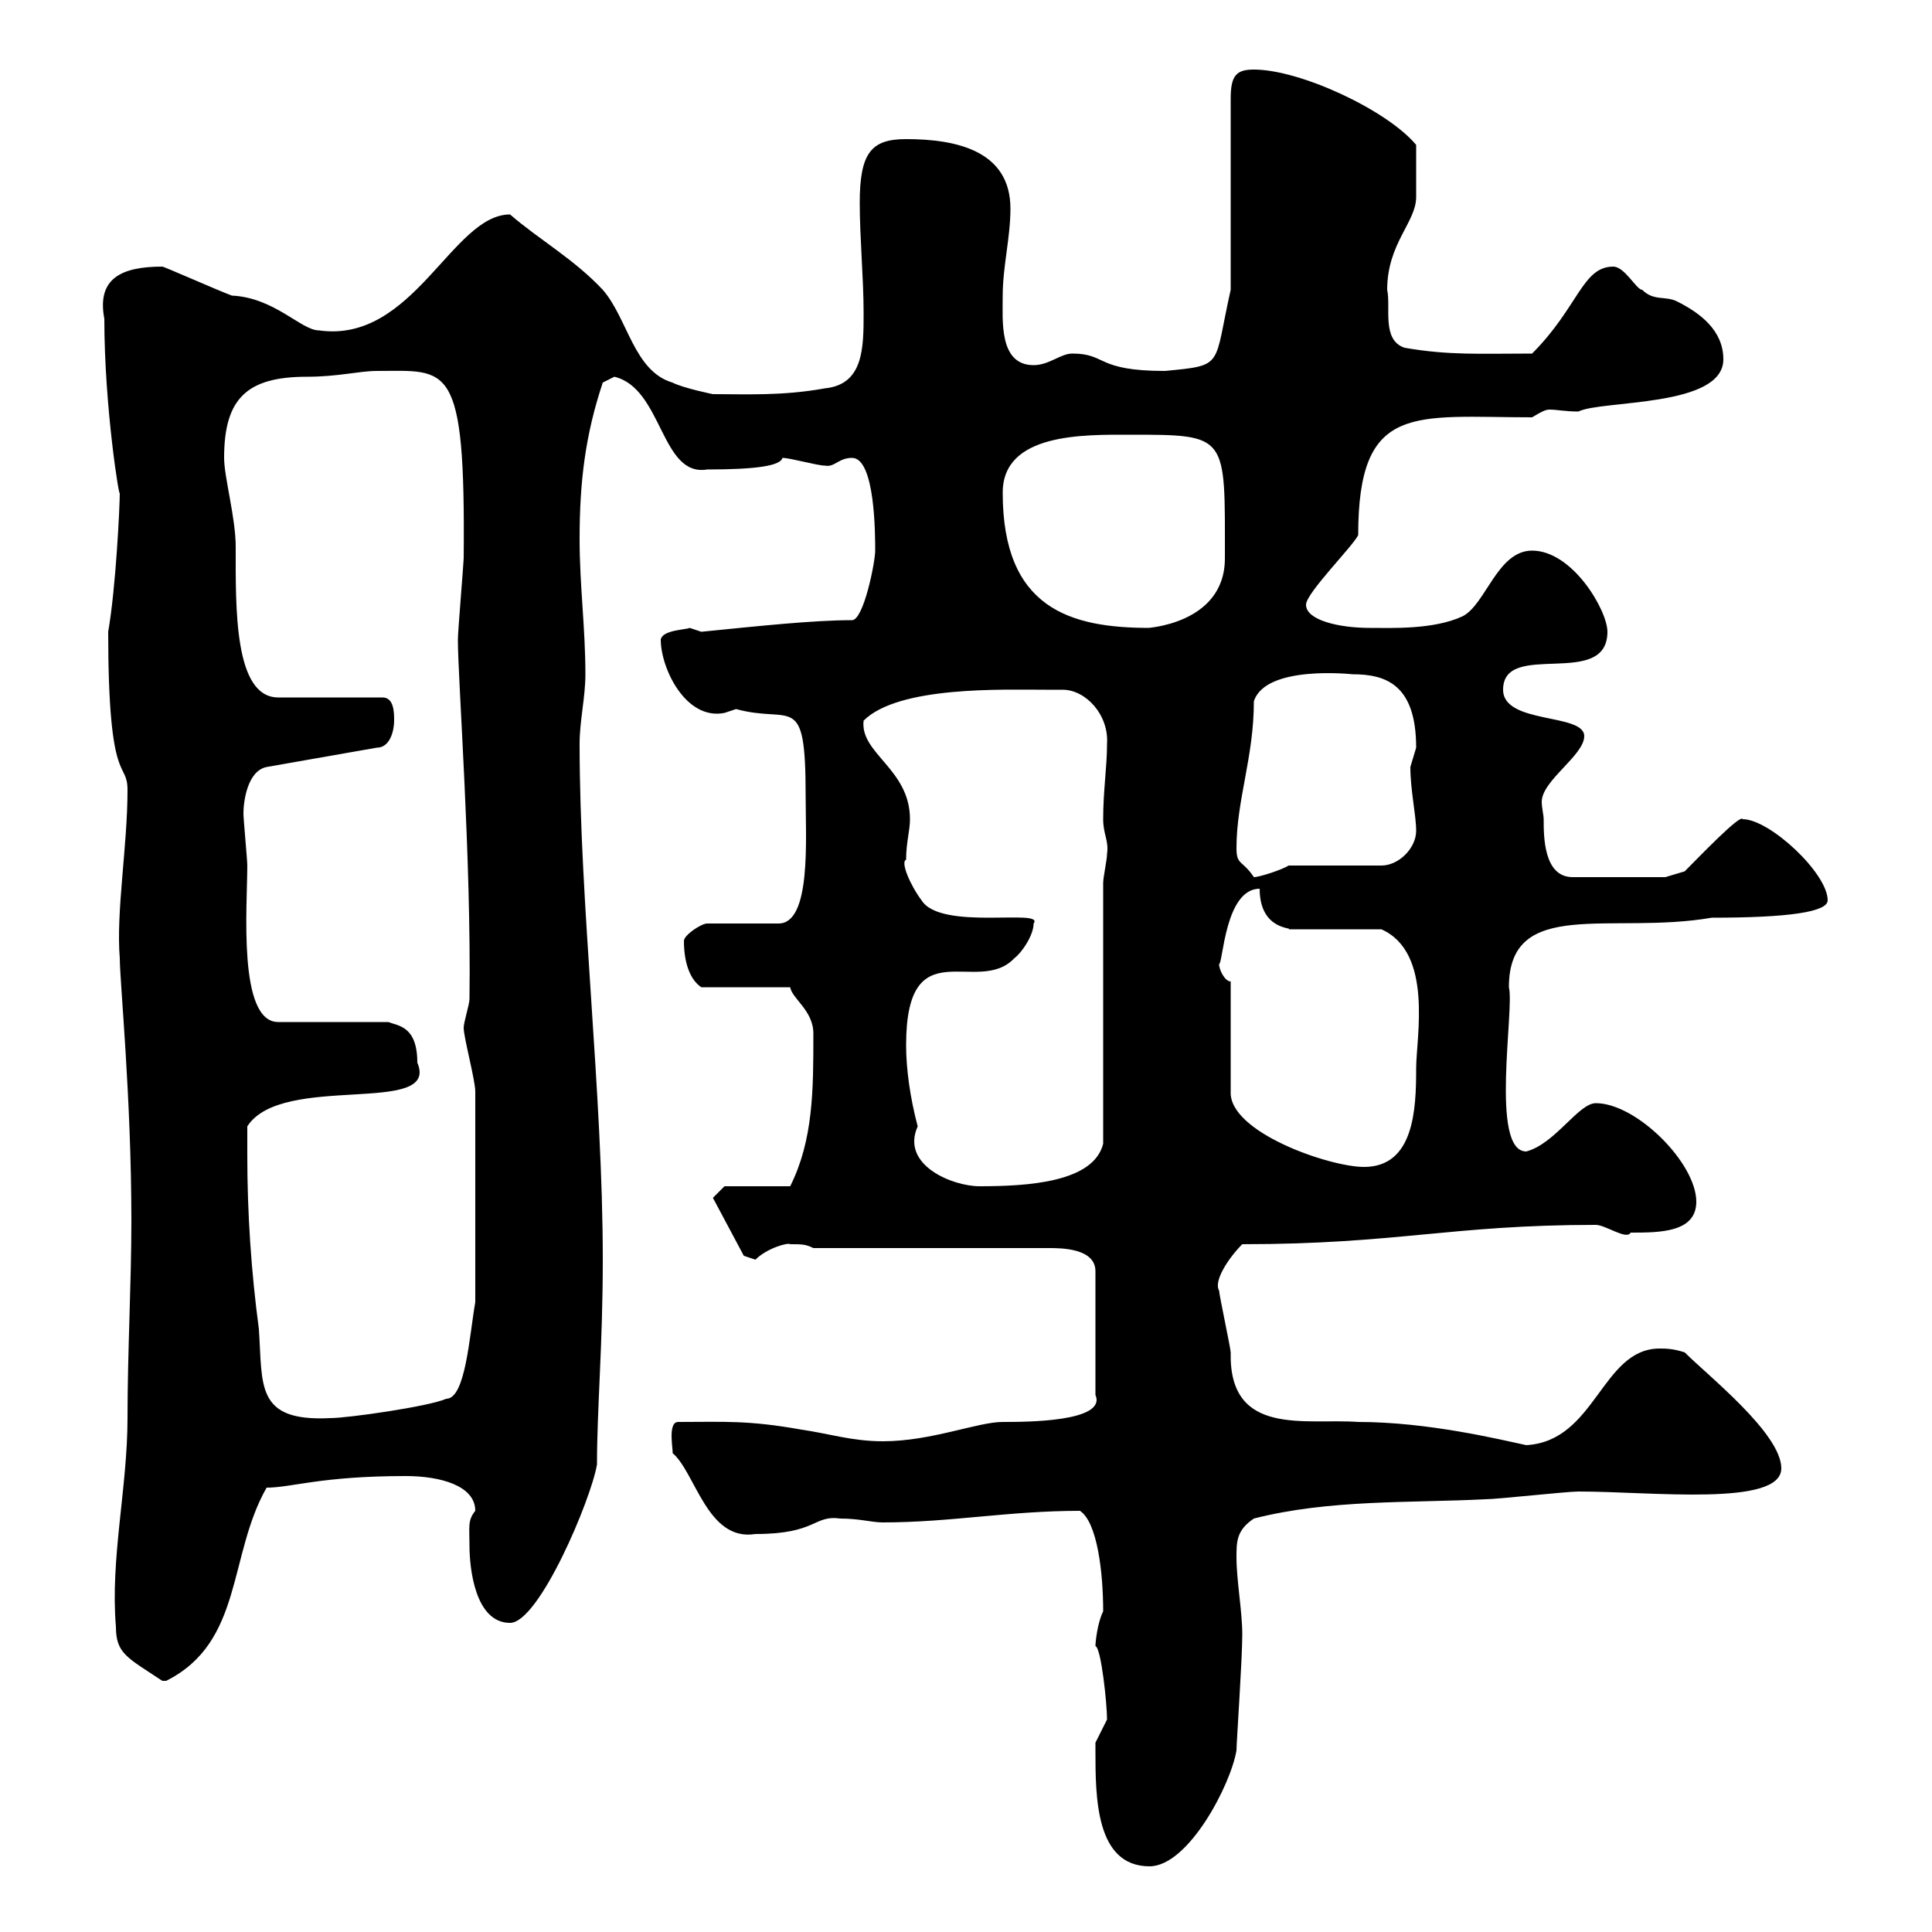 <svg xmlns="http://www.w3.org/2000/svg" xmlns:xlink="http://www.w3.org/1999/xlink" width="300" height="300"><path d="M170.10 270.60C170.10 271.80 170.10 271.80 170.10 271.80C170.10 279 170.10 289.80 178.50 289.80C184.50 289.80 191.10 277.20 192 271.80C192 270.60 192.90 257.70 192.90 253.80C192.90 250.20 192 245.40 192 241.80C192 239.40 192 237.60 194.70 235.80C206.40 232.80 219 233.40 230.70 232.80C232.50 232.80 243.30 231.60 245.10 231.60C256.50 231.60 276.60 234 276.60 228C276.60 222.60 265.20 213.60 261.60 210C259.80 209.40 258.60 209.40 257.70 209.40C248.70 209.40 247.80 223.80 237 224.40C232.80 223.50 221.70 220.80 210.90 220.80C202.80 220.20 190.80 223.20 191.10 210C191.10 209.40 189.30 201 189.30 200.40C188.40 198.90 190.80 195.30 192.90 193.20C216.90 193.20 225.30 190.20 247.80 190.20C249.30 190.20 252.60 192.60 253.20 191.40C257.70 191.40 263.40 191.40 263.40 186.60C263.40 180.60 254.10 171.30 247.80 171.30C245.10 171.30 241.50 177.60 237 178.80C231.30 178.80 235.20 156.60 234.30 153.30C234.30 139.20 250.20 145.20 265.80 142.50C277.80 142.50 283.80 141.60 283.80 139.80C283.80 135.60 274.80 127.20 270.60 127.20C270.30 126.30 263.70 133.20 261.60 135.30L258.60 136.20L244.20 136.20C239.70 136.20 239.70 129.90 239.70 127.20C239.70 126.60 239.40 125.40 239.40 124.50C239.40 121.20 246 117.30 246 114.30C246 110.70 233.40 112.50 233.40 107.10C233.40 99.30 249.60 107.10 249.60 98.10C249.60 94.80 244.20 85.50 237.90 85.50C232.50 85.50 230.70 93.90 227.10 95.70C222.60 97.80 216 97.50 212.70 97.50C207.90 97.50 202.80 96.30 202.80 93.90C202.80 92.10 210 84.90 210.90 83.10C210.90 62.40 219.60 64.80 237.90 64.80C239.40 63.90 240 63.60 240.60 63.60C241.80 63.60 243 63.90 245.10 63.90C248.70 62.10 267.60 63.30 267.60 55.80C267.60 51.30 264 48.60 260.40 46.80C258.60 45.90 256.80 46.80 255 45C254.10 45 252.30 41.40 250.50 41.40C245.70 41.40 245.10 47.70 237.90 54.90C229.80 54.90 225 55.20 218.10 54C214.50 52.80 216 47.70 215.40 45C215.40 37.80 219.90 34.50 219.90 30.60C219.90 29.70 219.90 25.80 219.90 22.50C215.40 17.10 201.90 10.80 194.70 10.80C192 10.80 191.10 11.70 191.10 15.30L191.10 45C188.40 57 190.20 56.70 180.90 57.60C170.10 57.60 171.90 54.90 166.50 54.90C164.70 54.90 162.90 56.70 160.50 56.70C155.10 56.70 155.70 49.80 155.70 45.90C155.70 41.40 156.90 36.90 156.90 32.40C156.90 23.40 148.50 21.60 140.70 21.60C135.30 21.60 133.50 23.70 133.50 31.50C133.50 36.90 134.10 43.20 134.10 48.60C134.10 54 134.10 59.70 128.10 60.30C121.50 61.50 115.80 61.20 110.70 61.20C110.70 61.20 106.20 60.30 104.40 59.40C98.40 57.60 97.50 49.50 93.60 45C89.10 40.20 83.70 37.20 79.20 33.30C70.20 33.30 64.20 53.40 49.50 51.30C46.80 51.30 42.60 46.20 36 45.90C33.60 45 25.50 41.40 25.20 41.40C18.90 41.40 15 43.20 16.20 49.50C16.20 63.30 18.60 78 18.60 76.50C18.60 78.60 18 91.20 16.80 98.10C16.80 122.70 19.80 117.90 19.80 122.70C19.80 131.40 18 141.60 18.60 148.80C18.60 152.40 20.40 170.40 20.40 189.60C20.40 199.20 19.80 210 19.80 220.20C19.80 231 17.10 242.10 18 252.60C18 256.80 19.80 257.40 25.20 261C25.20 261 25.20 261 25.80 261C37.80 255 35.40 241.50 41.40 231C45.30 231 49.80 229.20 63 229.20C68.40 229.20 73.80 230.70 73.80 234.60C72.60 236.10 72.90 237 72.90 240C72.90 243.60 73.80 252 79.20 252C83.70 252 91.80 232.80 92.70 227.40C92.70 218.70 93.60 208.80 93.60 195.60C93.60 169.80 90 140.40 90 115.50C90 111.90 90.90 108.30 90.90 104.70C90.90 97.50 90 90.90 90 83.70C90 74.70 90.90 67.50 93.60 59.40C93.60 59.40 95.40 58.50 95.40 58.50C102.90 60.30 102.60 74.10 109.80 72.90C117.60 72.90 121.20 72.30 121.50 71.10C122.70 71.10 126.90 72.30 128.10 72.30C129.60 72.60 130.20 71.10 132.30 71.10C135.90 71.10 135.90 83.10 135.90 85.50C135.90 87.30 134.10 96.30 132.30 96.30C126.30 96.30 117.90 97.20 108.90 98.10C108.90 98.10 107.10 97.50 107.10 97.50C106.50 97.80 102.90 97.80 102.60 99.30C102.60 103.80 106.50 111.90 112.50 110.70C112.50 110.70 114.30 110.10 114.30 110.10C123 112.50 125.10 107.10 125.10 123.60C125.10 130.20 126 143.40 120.90 143.40L109.80 143.40C108.90 143.40 106.20 145.20 106.20 146.10C106.20 149.40 107.10 152.10 108.90 153.30L122.70 153.30C123 155.10 126.30 156.90 126.30 160.50C126.30 169.20 126.30 177 122.70 184.20L112.50 184.20L110.70 186L115.50 195L117.30 195.60C119.10 193.80 122.40 192.90 122.70 193.20C124.50 193.20 125.10 193.20 126.30 193.80L162.90 193.80C164.70 193.80 170.10 193.80 170.10 197.40L170.10 216.60C171.90 220.80 159.30 220.80 155.70 220.80C151.80 220.80 144.60 223.80 137.10 223.80C132.30 223.80 128.70 222.60 124.50 222C116.10 220.50 112.50 220.80 105.30 220.80C103.50 220.80 104.70 225.90 104.40 225.60C108 228.60 109.80 239.40 117.30 238.20C126.90 238.20 126.30 235.20 130.50 235.80C133.50 235.80 135.30 236.40 137.10 236.40C147.60 236.40 156.60 234.60 167.70 234.60C170.40 236.40 171.30 244.20 171.30 250.20C170.40 252 170.10 255 170.10 255.60C171 255.90 171.90 264.60 171.90 267C171.90 267 170.10 270.60 170.10 270.60ZM38.40 179.40C38.40 178.80 38.40 175.80 38.40 174.90C43.80 166.50 68.40 173.40 64.80 165C64.80 159.30 61.80 159.30 60.30 158.70L43.20 158.70C36.90 158.70 38.40 140.70 38.40 134.40C38.40 133.50 37.80 127.20 37.80 126.30C37.80 124.50 38.40 119.70 41.40 119.10L58.50 116.10C60.60 116.10 61.20 113.40 61.20 111.90C61.20 110.70 61.20 108.30 59.40 108.30L43.20 108.30C36.30 108.30 36.60 94.20 36.60 84.90C36.60 80.40 34.80 74.10 34.80 71.10C34.80 61.80 38.40 58.50 47.70 58.50C52.50 58.50 55.80 57.60 58.50 57.60C69.60 57.60 72.30 55.80 72 86.70C72 87.30 71.10 98.10 71.10 99.30C71.10 105.60 73.20 133.20 72.90 155.10C72.90 156 72 158.70 72 159.60C72 161.10 73.80 167.70 73.80 169.50L73.80 202.20C72.90 207.30 72.30 217.20 69.30 217.20C66.60 218.40 54 220.20 51.30 220.20C39.60 220.80 40.80 215.10 40.20 206.40C39 197.40 38.40 188.40 38.40 179.40ZM140.70 162.30C140.70 144 151.80 154.80 157.50 148.80C158.70 147.90 160.50 145.20 160.50 143.40C162.30 141 146.10 144.60 143.10 139.80C141.30 137.40 139.80 133.80 140.70 133.50C140.70 130.80 141.30 129 141.30 127.20C141.30 119.40 133.50 117 134.10 111.90C139.50 106.50 155.70 107.10 162.30 107.10C163.20 107.10 164.10 107.10 165 107.10C168.60 107.10 172.20 111 171.90 115.50C171.90 119.10 171.30 122.70 171.30 127.20C171.30 129.60 172.20 130.50 171.90 132.60C171.90 133.50 171.30 136.20 171.30 137.10L171.30 177.60C169.80 183.60 159.60 184.20 152.10 184.20C147.90 184.20 139.80 180.90 142.50 174.90C141.30 170.40 140.70 165.90 140.70 162.30ZM191.10 152.40C190.20 152.40 189.30 150.60 189.30 149.70C189.90 149.70 190.20 138 195.60 138C195.60 144.60 201 144 200.10 144.30L214.50 144.30C222.60 147.90 219.90 161.10 219.90 165.90C219.90 172.20 219.60 181.20 211.80 181.20C206.40 181.20 190.80 175.80 191.10 169.50ZM192 131.70C192 124.20 194.70 117.60 194.70 108.90C196.50 103.20 210 104.70 210 104.70C215.10 104.70 219.90 106.20 219.90 116.10C219.90 116.10 219 119.10 219 119.10C219 122.70 219.90 126.60 219.90 129C219.90 131.70 217.20 134.40 214.50 134.40L200.10 134.40C199.20 135 195.60 136.20 194.70 136.20C192.90 133.50 192 134.40 192 131.70ZM155.70 76.50C155.70 67.20 168.30 67.50 175.50 67.50C190.80 67.50 190.20 67.50 190.20 86.70C190.20 97.20 177.30 97.50 178.50 97.50C166.20 97.50 155.70 94.50 155.70 76.50Z"/></svg>